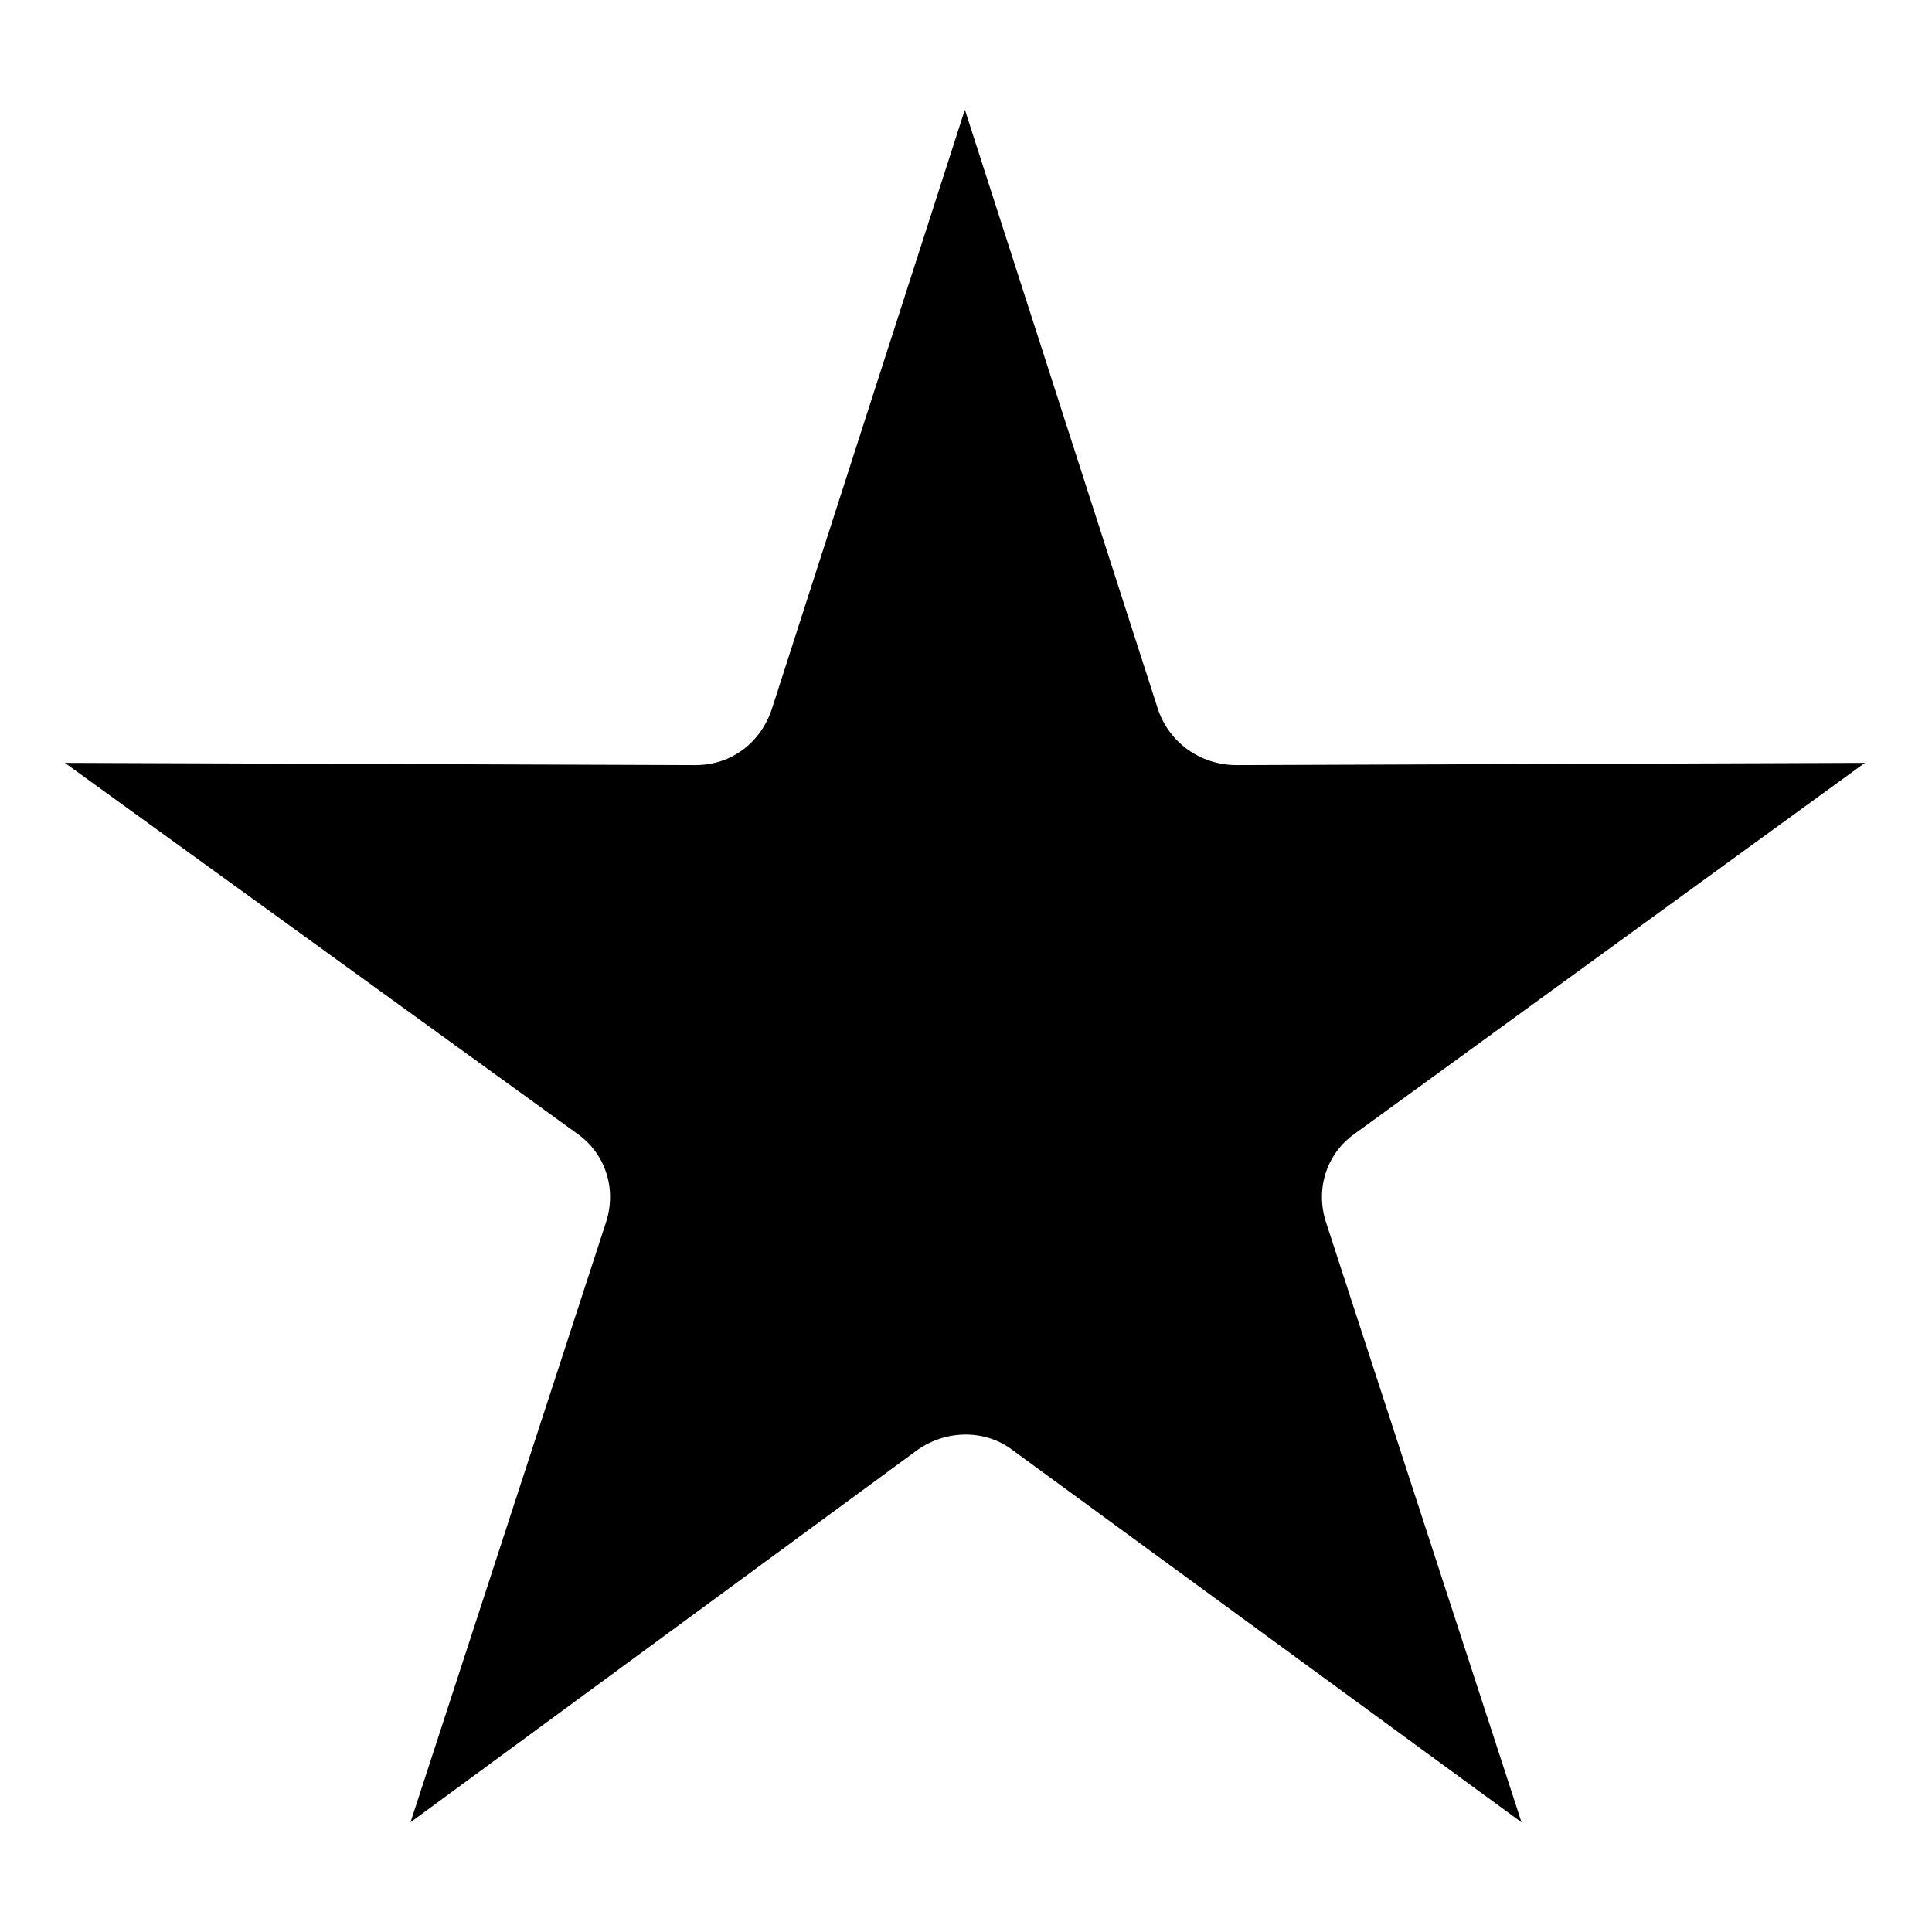 <?xml version="1.0" encoding="UTF-8"?>
<!-- Uploaded to: ICON Repo, www.svgrepo.com, Generator: ICON Repo Mixer Tools -->
<svg fill="#000000" width="800px" height="800px" version="1.1" viewBox="144 144 512 512" xmlns="http://www.w3.org/2000/svg">
 <path d="m399.7 173.07-51.152 158.82c-2.973 8.922-10.707 14.871-20.223 14.871l-167.14-0.594 135.62 98.145c7.734 5.352 10.707 14.871 7.734 23.793l-51.75 158.82 134.43-98.738c7.734-5.352 17.844-5.352 24.98 0l135.02 98.738-51.75-158.82c-2.973-8.922 0-18.438 7.734-23.793l135.02-98.145-166.55 0.594c-9.516 0-17.844-5.949-20.82-14.871l-51.152-158.82z" fill-rule="evenodd"/>
</svg>